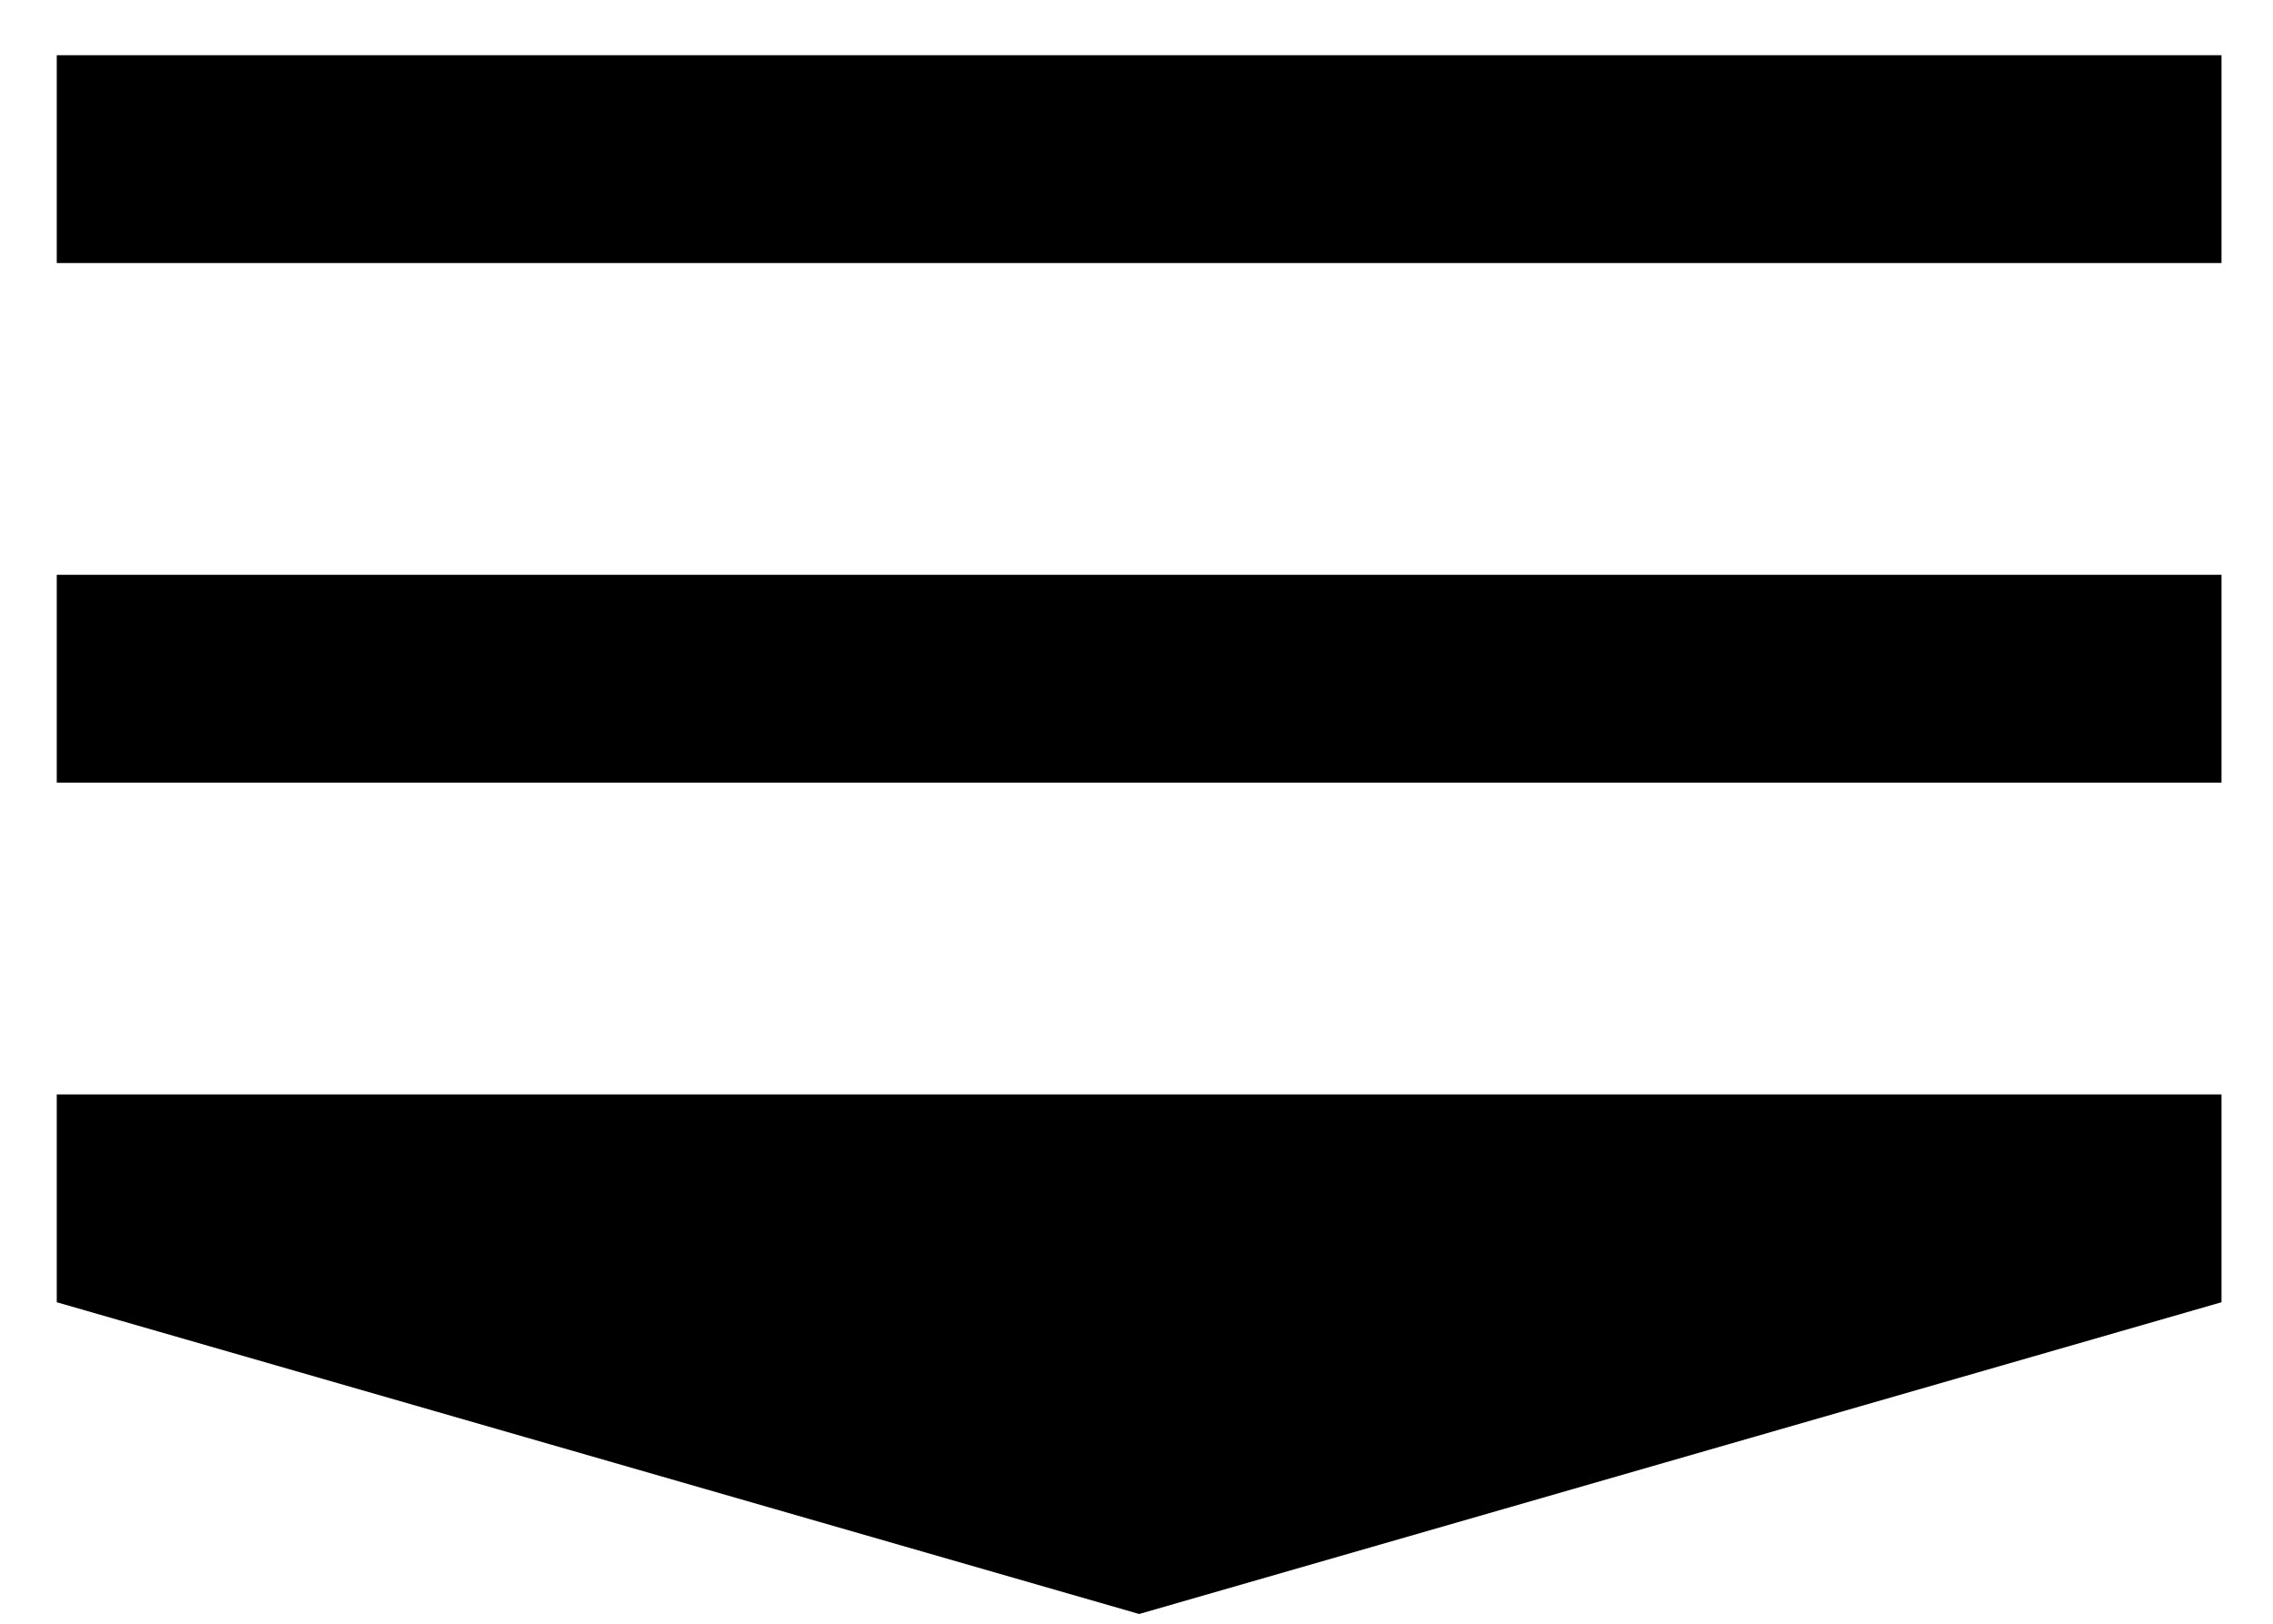<?xml version="1.0" encoding="UTF-8"?>
<svg width="35px" height="25px" viewBox="0 0 35 25" version="1.1" xmlns="http://www.w3.org/2000/svg" xmlns:xlink="http://www.w3.org/1999/xlink">
    <!-- Generator: Sketch 49.3 (51167) - http://www.bohemiancoding.com/sketch -->
    <title>hamburger</title>
    <desc>Created with Sketch.</desc>
    <defs></defs>
    <g id="Page-1" stroke="none" stroke-width="1" fill="none" fill-rule="evenodd">
        <g id="hamburger" fill="#000000" fill-rule="nonzero">
            <g id="g10" transform="translate(17.667, 13.167) scale(-1, 1) rotate(-180) translate(-17.667, -13.167) translate(0.667, 0.667)">
                <polygon id="path12" points="33.54 21.617 0.207 21.617 0.207 24.817 33.54 24.817"></polygon>
                <polygon id="path14" points="33.54 13.617 0.207 13.617 0.207 16.817 33.54 16.817"></polygon>
                <g id="g16" transform="translate(0.207, 0.284)">
                    <polygon id="path18" points="33.333 5.333 16.667 0.533 0 5.333 0 8.533 33.333 8.533"></polygon>
                </g>
            </g>
        </g>
    </g>
</svg>